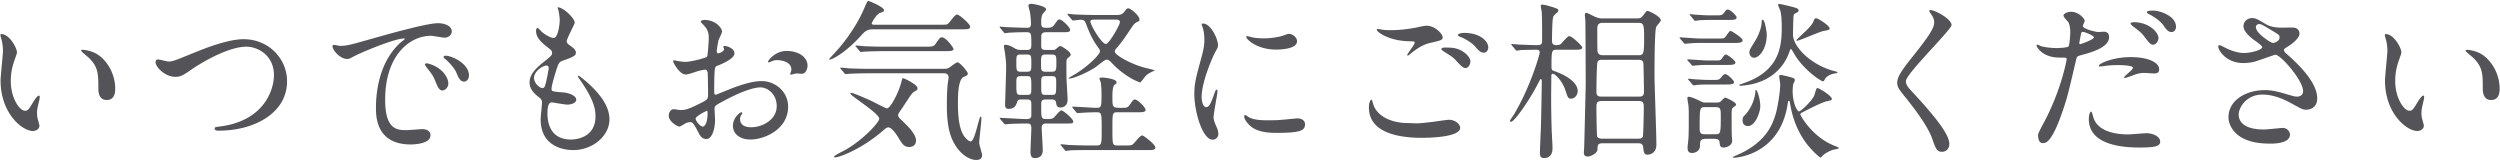 <svg width="411" height="27" fill="none" xmlns="http://www.w3.org/2000/svg"><path d="M.236 5.604c-.056 0-.168.028-.168.112 0 .168.028.252.224.952.084.308.196 1.064.196 1.624 0 .728-.392 4.172-.392 4.956 0 5.348 3.528 8.288 5.32 8.288.476 0 1.064-.308 1.064-.868 0-.14-.14-.616-.224-.924a3.779 3.779 0 0 1-.168-1.12c0-.588.056-.84.364-2.128a3.36 3.36 0 0 0 .084-.56c0-.112-.056-.224-.14-.224-.224 0-.7.672-.868.952-.84 1.4-.952 1.54-1.428 1.54-.868 0-2.324-2.044-2.324-4.872 0-1.484.28-2.52.672-3.612.28-.812.336-.896.336-1.12 0-.756-1.26-2.996-2.548-2.996ZM13.592 8.18c-.14 0-.252.056-.252.14 0 .168 1.12 1.036 1.344 1.26 1.484 1.484 1.484 2.66 1.484 4.984 0 .364 0 1.876 1.372 1.876 1.344 0 1.4-1.316 1.4-1.848 0-2.212-1.064-4.2-2.492-5.348-1.204-.98-2.828-1.064-2.856-1.064Zm15.232 4.452c.756 0 1.176-.168 2.576-1.148 2.436-1.68 6.44-3.808 9.1-3.808 1.904 0 4.536 1.428 4.536 4.676 0 2.492-1.68 7.42-8.596 8.4-1.036.14-1.148.14-1.148.364 0 .364.42.364.672.364 6.02 0 11.256-3.024 11.228-8.12 0-3.724-3.024-6.916-7.14-6.916-2.66 0-6.496 1.568-7.84 2.1-3.444 1.4-3.808 1.568-4.508 1.568-.252 0-1.428-.336-1.708-.336-.252 0-.42.14-.42.448 0 .812 1.568 2.408 3.248 2.408Zm25.9-5.208c-.364.392.98 2.268 2.38 2.268.308 0 .588-.168.952-.364.924-.532 6.72-2.996 8.344-2.996.056 0 .168 0 .168.056s-.588.504-.7.588c-4.032 3.612-4.06 9.548-4.06 10.78 0 1.316 0 5.992 5.712 5.992.168 0 3.248 0 3.248-1.484 0-.672-.504-1.036-1.372-1.036-.252 0-2.24.168-2.66.168-1.652 0-3.416-.308-3.416-5.012 0-7.224 3.976-10.5 7.532-10.5.308 0 1.904.308 2.268.308.42 0 1.148-.308 1.148-1.036 0-.952-1.26-1.344-2.268-1.344-1.848 0-8.26 1.82-10.752 2.52-3.836 1.092-4.256 1.204-5.432 1.204-.168 0-.98-.252-1.092-.112ZM74.016 9.3c-.168-.056-.476-.14-.7-.14-.084 0-.392 0-.392.168 0 .14.112.252.252.364.756.616 1.596 1.624 1.848 2.24.28.672.588 1.484 1.26 1.484.364 0 .812-.308.812-1.036 0-1.344-1.428-2.548-3.08-3.08Zm-3.612 1.148c-.252-.056-.56-.028-.56.112 0 .112.196.392.28.504.896 1.148 1.092 1.4 1.4 2.184.448 1.092.7 1.624 1.204 1.624.448 0 .98-.504.98-1.148 0-.896-.924-2.632-3.304-3.276Zm21.28-9.24c0 .084 0 .168.056.28.14.392.28 1.316.28 1.876 0 .392-.224 2.884-1.008 2.884-.336 0-1.148-.364-1.904-.98-.112-.084-.588-.672-.728-.672-.196 0-.252.308-.252.504 0 1.176 1.064 2.016 1.876 2.66.616.476.756.588.756.952 0 .392-.168.504-1.624 1.68-1.764 1.428-2.072 2.352-2.072 3.192 0 .868.504 1.624 1.512 2.38.476.364.532.56.532.896 0 .392-.224 2.296-.224 2.744 0 5.068 4.816 5.068 5.348 5.068 3.276 0 5.964-2.38 5.964-5.04 0-1.96-1.26-4.172-4.48-6.776-.084-.056-.7-.588-.7-.336 0 .084.028.168.112.28 2.52 3.528 2.772 5.124 2.772 6.328 0 3.304-2.856 3.808-4.032 3.808-3.5 0-3.836-2.912-3.864-4.172 0-.616 0-1.932.7-1.932.14 0 2.156.364 2.576.364.7 0 1.456-.308 1.456-.812 0-.7-1.316-1.12-1.988-1.176-1.96-.168-2.072-.168-2.072-.616 0-.504.42-1.848.588-2.436.532-1.764.588-1.96 1.344-2.212 1.764-.616 2.072-.84 2.072-1.288 0-.42-.336-.728-1.008-1.204-.364-.252-.504-.448-.504-.644 0-.476 1.316-2.828 1.316-3.08 0-.756-1.96-2.604-2.8-2.52ZM90.2 11.26c0 .14-.42 2.52-.672 2.996a.357.357 0 0 1-.308.224c-.56 0-1.428-.84-1.428-1.68 0-1.064 1.4-2.016 2.044-2.016.364 0 .364.252.364.476Zm39.088-2.884c-1.848 0-3.024 1.568-3.024 1.764 0 .084.028.112.112.112a.626.626 0 0 0 .28-.084c.392-.168.644-.28 1.092-.28.952 0 2.352.392 2.352 1.512 0 .196-.056.336-.112.504 0 .028-.084.168-.084.224 0 .112.084.14.14.14.112 0 .7-.168.84-.196.14 0 .784.056.952.056.588 0 .924-.756.924-1.344 0-1.288-1.316-2.408-3.472-2.408Zm-10.276-.812c-.056.028-.112.084-.112.112 0 .056.14.336.14.392 0 .392-.784.7-.98.7-.168 0-.224-.196-.224-.308 0-.504.252-1.624.28-1.82.056-.196.588-1.204.588-1.456 0-.532-1.008-1.904-2.884-1.904-.168 0-.616.056-.616.308 0 .056.336.392.392.448.784.812.924 1.372.924 2.24 0 .308-.14 2.856-.28 3.052-.168.168-2.548.84-3.556.84-.364 0-.784-.056-1.288-.14-.084 0-.42-.112-.504-.112-.112 0-.224.056-.224.196 0 .196 1.064 2.128 2.016 2.128.42 0 .56-.056 1.988-.532.168-.056.952-.252 1.288-.252.308 0 .392.42.392.616.028.476.056 2.856.056 3.5 0 .784-.168.868-1.596 1.568-1.652.812-2.156.952-2.912.952-.168 0-.98-.14-1.148-.14-.504 0-.812.588-.812 1.092 0 .924 1.428 1.764 1.736 1.764.196 0 .896-.476 1.064-.56.168-.056.448-.168.7-.168.364 0 .504 0 1.4 1.736.224.448.532 1.036 1.288 1.036 1.008 0 1.428-1.848 1.428-3.136 0-.28-.084-1.54-.084-1.848 0-.476.168-.56 1.736-1.4 3.276-1.736 5.012-2.1 5.796-2.1 1.204 0 2.688 1.092 2.688 3.08 0 2.24-2.352 3.472-4.2 3.472-.28 0-1.82 0-1.82-1.344 0-.42.168-.644.252-.756.056-.084.112-.14.112-.224 0-.056-.056-.14-.14-.14-.252 0-1.4.896-1.4 2.212 0 1.456 1.288 2.268 2.884 2.268 2.296 0 6.188-1.68 6.188-5.376 0-2.632-2.268-4.228-4.312-4.228-.728 0-1.988.084-4.76 1.12-.448.168-2.744 1.12-2.828 1.12-.252 0-.252-.336-.252-.504 0-.14 0-2.408.056-3.024.056-.98.084-1.092.476-1.232.672-.28 2.8-1.12 2.8-2.044 0-.868-1.344-1.26-1.736-1.204Zm-2.772 10.64c.084.056.084.336.084.448 0 1.372-.392 2.156-.784 2.156-.42 0-1.176-.896-1.176-1.316 0-.392 1.792-1.288 1.876-1.288Zm34.356 4.872c0-1.036-1.54-2.52-1.932-2.884-.896-.868-1.008-.98-1.008-1.26 0-.14.112-.364.168-.448.112-.168.672-.952.784-1.148 1.232-1.876 1.372-2.1 1.792-2.324.28-.14.448-.252.448-.504 0-.616-2.24-1.652-2.352-1.652-.168 0-.168.084-.364.812-.392 1.484-1.708 4.144-2.324 4.144-.224 0-2.212-1.064-2.632-1.26-1.372-.616-2.968-1.288-3.248-1.288-.028 0-.14.028-.14.112 0 .364 4.76 3.248 4.76 4.144 0 .616-2.968 3.808-5.992 5.348-.28.14-1.428.728-1.428.868s.084.14.168.14c.644 0 4.256-1.288 7.84-4.368.532-.476.672-.56.924-.56.644 0 1.596 1.596 1.736 1.848.476.784.84 1.372 1.652 1.372.28 0 1.148-.084 1.148-1.092Zm7.392-18.256c1.008 0 1.512 0 1.512-.42 0-.448-1.764-2.016-2.184-2.016-.308 0-1.204 1.288-1.428 1.484-.196.196-.336.196-1.512.196h-10.612c-.14 0-.448 0-.448-.224 0-.168.812-1.54 1.344-1.708.476-.168.672-.224.672-.448 0-.56-2.52-1.54-2.576-1.54-.168 0-.42.644-.56.952-.98 2.408-2.632 4.928-4.396 6.972-.224.252-1.512 1.624-1.512 1.68 0 .056.056.056.112.056.336 0 2.52-1.008 5.236-4.032.616-.672.924-.952 1.932-.952h14.42Zm-2.828 7.224c.532 0 .784.252.784.672 0 .168-.084.728-.112.868-.14 1.064-.168 2.492-.168 3.752 0 3.556.56 5.46 1.736 7.056.784 1.036 1.96 1.904 3.108 1.904.42 0 .952-.14.952-.784 0-.308-.476-1.708-.476-2.016 0-.588.364-3.444.364-4.116 0-.056 0-.196-.14-.196-.28 0-.924 4.06-1.624 4.06-.308 0-.756-.448-.98-.728-1.008-1.26-1.12-3.752-1.12-5.684 0-1.064.028-3.752.924-4.172.532-.224.7-.308.7-.588 0-.252-1.26-1.82-1.708-1.82-.252 0-1.204.812-1.456.924-.28.14-.532.14-.728.14h-11.9a86.71 86.71 0 0 1-3.836-.084 16.771 16.771 0 0 0-1.232-.112c-.084 0-.112.028-.112.056 0 .056.028.084.112.196l.56.644c.084.112.14.168.252.168.084 0 .476-.056.588-.056.98-.056 2.884-.084 3.528-.084h11.984Zm-9.352-4.368c-1.288 0-2.548-.028-3.836-.084a16.771 16.771 0 0 0-1.232-.112c-.056 0-.112.028-.112.056 0 .056.028.084.14.196l.532.644c.084.112.14.168.252.168.084 0 .504-.056.588-.056.98-.056 2.912-.084 3.528-.084h9.604c.924 0 1.484 0 1.484-.364 0-.168-1.204-1.904-1.904-1.904-.308 0-.364.112-1.036 1.064-.336.476-.56.476-1.792.476h-6.216Zm26.152.532c-.616 0-.784-.14-.784-.7 0-.14 0-1.652.028-1.736.112-.448.476-.448.7-.476h2.408c.812 0 1.092 0 1.316-.056.224-.056.308-.168.308-.308 0-.448-1.344-1.736-1.736-1.736-.252 0-.308.084-.868.868-.28.392-.448.504-1.372.504-.756 0-.784-.28-.784-.98 0-.784.14-1.12.28-1.344.084-.112.532-.56.532-.7 0-.56-2.24-.924-2.464-.924-.056 0-.448.028-.448.28 0 .168.196.868.224 1.008.168.812.196 1.988.196 2.016 0 .644-.392.644-.7.644-.504 0-2.856-.084-3.36-.112-.14 0-.868-.084-1.008-.084-.028 0-.084 0-.084.056s0 .056.112.196l.532.644c.112.112.14.196.252.196.084 0 .504-.084.588-.084a50.083 50.083 0 0 1 2.94-.084c.784 0 .784.224.784 2.016 0 .56-.028.896-.728.896h-.924c-.616 0-.784-.084-1.344-.42-.364-.224-.924-.42-1.204-.42-.28 0-.308.112-.308.224 0 .196.168 1.064.196 1.26.14 1.204.168 1.372.168 2.24 0 .896-.168 5.768-.168 6.104 0 .448.084.7.588.7 1.008 0 1.232-.644 1.4-1.148.056-.224.168-.392.644-.392h.952c.672 0 .728.252.728.812v1.764c0 .588-.364.644-.924.644-.644 0-3.584-.196-4.172-.196-.028 0-.112 0-.112.056 0 .028 0 .028.14.196l.532.616c.112.14.14.196.252.196.084 0 .504-.056.588-.056.7-.056 2.688-.084 2.716-.084.7 0 .98 0 .98.784 0 .532-.14 3.276-.14 3.808 0 .868.252 1.092.728 1.092 1.288 0 1.288-1.064 1.288-1.344 0-.588-.168-3.108-.168-3.64 0-.672.42-.7.756-.7h3.528c.672 0 .896 0 .896-.336 0-.42-1.624-1.82-1.96-1.82-.252 0-1.064 1.064-1.26 1.204-.252.224-.784.224-1.204.224-.84 0-.84-.224-.84-2.072 0-.896 0-1.148.756-1.148h.952c.224 0 .644 0 .728.476.084.504.14.84.728.84.196 0 1.176-.056 1.176-1.316 0-.476-.168-2.856-.168-3.192-.028-.364-.028-2.212-.028-2.828 0-.28 0-.588.196-.756.448-.392.504-.42.504-.616 0-.476-1.512-1.4-1.708-1.4-.14 0-.308.14-.756.532-.112.112-.28.112-.504.112h-1.092Zm-4.144 3.584c-.728 0-.728-.252-.728-1.54 0-1.064 0-1.288.728-1.288h1.036c.7 0 .7.224.7 1.512 0 1.064 0 1.316-.7 1.316h-1.036Zm5.124.728c.7 0 .7.252.7 1.204 0 1.708 0 1.876-.728 1.876h-1.036c-.7 0-.7-.168-.7-1.82 0-1.036 0-1.26.7-1.26h1.064Zm-4.088 0c.7 0 .7.196.7 1.848 0 1.008 0 1.232-.7 1.232h-1.008c-.756 0-.756-.168-.756-1.904 0-.896 0-1.176.728-1.176h1.036Zm3.08-.728c-.784 0-.784-.28-.784-1.316 0-1.232 0-1.512.784-1.512h.952c.784 0 .784.28.784 1.316 0 1.232 0 1.512-.784 1.512h-.952Zm8.736-9.324c-1.596 0-3.052-.056-3.864-.084-.196 0-1.036-.112-1.232-.112-.028 0-.084.028-.084.084 0 .028 0 .028.112.168l.56.644c.084.14.14.196.224.196.14 0 1.064-.112 1.26-.112.644 0 .728.168 1.064 1.092.476 1.26 1.064 2.436 1.82 3.444.168.224.308.42.308.644 0 .56-2.212 2.688-4.312 3.892-.532.308-.84.476-.84.532 0 .056.084.056.14.056.728 0 3.22-1.12 4.368-1.932.224-.168 1.204-.952 1.428-1.064a.587.587 0 0 1 .308-.112c.308 0 .532.224.84.532 2.24 2.408 4.592 3.22 4.676 3.22.112 0 .812-1.008 1.008-1.176.336-.308.84-.532 1.064-.644.056-.028.308-.112.308-.14 0-.084-1.204-.364-1.428-.42-2.184-.504-5.124-2.1-5.124-2.688 0-.252.168-.448.336-.616.896-1.064 1.26-1.596 2.492-3.444.392-.56.616-.7.784-.784.392-.168.448-.196.448-.448 0-.616-1.456-1.82-1.792-1.82-.28 0-.364.112-.672.532-.42.56-.952.56-1.344.56h-2.856Zm2.772.756c.196 0 .672 0 .672.42 0 .476-1.792 3.584-2.296 3.584-.728 0-2.548-3.164-2.548-3.64 0-.364.14-.364 1.26-.364h2.912Zm-6.524 15.204c.112.112.14.168.252.168.056 0 .336-.028.392-.028a40.524 40.524 0 0 1 2.66-.112c.896 0 .896.112.896 2.856 0 2.408 0 2.604-.868 2.604h-.728c-1.316 0-2.464-.028-3.836-.084a18.299 18.299 0 0 0-1.232-.112c-.056 0-.112.028-.112.084 0 .028.028.056.14.168l.532.644c.084.112.14.196.252.196.084 0 .476-.084.588-.084.28-.028 1.064-.056 3.528-.056h9.296c.84 0 1.26 0 1.26-.448s-1.876-1.96-2.184-1.96c-.308 0-1.232 1.232-1.484 1.428-.252.224-.392.224-1.624.224h-.952c-.812 0-.812-.168-.812-2.772 0-2.604 0-2.688.84-2.688h2.968c.784 0 1.092 0 1.344-.056.224-.084.308-.196.308-.336 0-.392-1.316-1.708-1.764-1.708-.224 0-.308.084-.84.868-.364.504-.504.504-1.54.504-1.316 0-1.316-.168-1.316-1.68 0-.812 0-1.96.448-2.184.196-.112.224-.14.224-.364 0-.56-2.128-.756-2.324-.756-.112 0-.476 0-.476.168 0 .084.196.56.224.672.112.952.112 1.54.112 1.792 0 2.128 0 2.352-.84 2.352-.56 0-3.276-.196-3.892-.196-.056 0-.084.028-.084.056 0 .056 0 .056.112.196l.532.644Zm20.636-2.492c0-2.52 1.848-6.636 2.156-7.224.532-.952.532-.98.532-1.288 0-1.008-1.176-3.556-2.464-3.556-.112 0-.224.056-.224.14 0 .084.14.42.168.504.112.336.28 1.092.28 1.988 0 .504 0 1.204-.476 2.912-.952 3.5-1.176 4.312-1.176 6.104 0 2.688 1.288 7.448 3.024 7.448a.938.938 0 0 0 .924-.952c0-.364-.14-.84-.336-1.232-.056-.14-.448-.98-.448-1.456 0-.672.644-3.948.644-4.256 0-.056 0-.336-.14-.336s-.224.224-.392.7c-.616 1.736-.868 2.184-1.344 2.184-.448 0-.728-.84-.728-1.68Zm14.504-10.36c-.28-.028-.364 0-1.204.308-.392.14-1.708.42-3.08.42-.504 0-1.26-.028-1.904-.168-.364-.084-.7-.196-.784-.196-.168 0-.196.084-.196.14 0 .364 1.736 2.072 4.9 2.072.336 0 3.444 0 3.444-1.372 0-.644-.672-1.12-1.176-1.204Zm1.204 13.888c-.112 0-2.072.196-2.464.224-.7.084-1.708.084-2.436.084-1.036 0-2.184-.056-2.996-.476-.112-.056-.56-.392-.672-.392-.14 0-.14.224-.14.28 0 .532.728 1.26.868 1.4.588.56 1.624 1.26 4.368 1.26 3.92 0 4.76-.336 4.76-1.428 0-.336-.224-.952-1.288-.952Zm14.168-14.56c-.728-.112-.812-.14-.896-.14-.056 0-.196.028-.196.112 0 .392 2.016 1.848 5.292 1.904.868.028.952.028.952.224 0 .336-1.232 1.82-1.232 2.044 0 .028.028.084.084.084.112 0 .14-.028.364-.224.952-.756 1.904-1.512 3.304-1.848 1.876-.42 2.072-.504 2.072-.924 0-.588-1.288-1.904-2.604-1.904-.168 0-.392 0-1.4.224-.364.084-2.38.504-4.508.504-.28 0-.756 0-1.232-.056Zm3.836 15.316c-2.156 0-4.872-.924-5.516-3.136-.196-.644-.196-.7-.308-.7-.084 0-.392.392-.392 1.288 0 4.172 4.928 4.984 8.68 4.984 1.568 0 6.328-.14 6.328-1.652 0-.616-.868-1.316-1.82-1.316-.364 0-2.184.28-2.604.336-1.176.14-2.296.252-2.66.252-.28 0-1.54-.056-1.708-.056Zm9.464-14.812c-.476 0-1.036.14-1.036.336 0 .084.056.196.364.308.924.336 2.072 1.12 2.436 1.568.532.616.868 1.036 1.456 1.036.504 0 .728-.532.728-.84 0-1.12-1.456-2.408-3.948-2.408Zm-3.304 2.408c-.252 0-.476.168-.476.252 0 .112.308.308.448.42 1.26.784 1.484.924 2.044 1.54.952 1.036 1.148 1.148 1.512 1.148.448 0 .784-.56.784-1.092 0-.42-.392-1.064-1.204-1.596-1.036-.672-1.932-.672-3.108-.672Zm26.012-4.788c-.42 0-.728-.056-1.288-.308-.196-.084-1.204-.616-1.344-.616-.196 0-.252.224-.252.392s.084.812.084.952c.028.616.056 10.136.056 10.528 0 .28-.224 9.548-.252 10.22 0 .14-.056.84-.056.924 0 .336.168.616.644.616.448 0 1.568-.504 1.596-1.148.028-.756.028-1.036.924-1.036h5.768c.224 0 .728 0 .812.56.112.98.168 1.316.728 1.316.504 0 1.456-.336 1.456-1.624 0-1.82-.308-9.828-.308-11.452 0-1.036 0-7.28.28-7.924.084-.196.756-.896.756-1.064 0-.7-2.016-1.568-2.156-1.568-.196 0-.224.056-.672.644-.336.476-.532.588-1.12.588h-5.656Zm5.936 6.804c.168 0 .672 0 .784.448.056.196.112 4.312.112 4.816 0 .756-.42.784-.812.784h-6.16c-.308 0-.84 0-.84-.7 0-.616.028-4.788.196-5.04.168-.308.42-.308.728-.308h5.992Zm0-6.076c.84 0 .924.336.924 2.464 0 2.604-.084 2.856-.924 2.856h-5.88c-.672 0-.84-.364-.868-.756-.028-.14-.028-3.108-.028-3.472 0-.504 0-1.092.896-1.092h5.88Zm0 12.852c.868 0 .868.42.868 1.148 0 .42-.056 4.536-.168 4.732-.168.308-.532.308-.728.308h-5.908c-.42 0-.672-.056-.84-.308-.112-.196-.14-4.368-.14-4.788 0-.672 0-1.092.868-1.092h6.048ZM258.62 8.18c.952 0 1.512 0 1.512-.392 0-.196-1.652-1.848-2.156-1.848-.28 0-1.176 1.12-1.372 1.288-.224.196-.7.196-.784.196-.672 0-.672-.504-.672-.728 0-.392.028-3.528.196-3.92.112-.252.252-.364.672-.728a.542.542 0 0 0 .168-.364c0-.196-.084-.224-.812-.476-.616-.196-1.428-.448-1.848-.448-.112 0-.224.056-.224.196s.112.756.14.868c.084.532.084 2.716.084 4.788 0 .504-.028.812-.784.812-.672 0-2.856-.084-3.164-.112-.168 0-.868-.084-1.036-.084-.028 0-.084.028-.084.084 0 .028 0 .028.112.168l.532.644c.112.14.168.196.252.196.112 0 .504-.056.588-.084a84.319 84.319 0 0 1 2.632-.056c.168 0 .56 0 .56.42 0 .364-1.512 5.656-4.256 10.248-.084.168-.644.896-.644 1.008 0 .112.084.168.168.168.56 0 2.94-3.388 4.368-6.132.42-.812.476-.896.56-.896.14 0 .14.28.14.42 0 1.12-.112 6.44-.14 7.448-.028.42-.168 4.004-.168 4.2 0 .336 0 .924.644.924 1.428 0 1.428-1.288 1.428-1.708 0-.504-.14-2.688-.14-3.136-.084-2.632-.084-4.452-.084-5.292 0-.504.028-2.688.028-3.136 0-.308 0-.588.224-.588.448 0 1.596 1.232 2.072 2.66.42 1.288.476 1.428.952 1.428.672 0 1.092-.672 1.092-1.26 0-1.316-1.708-2.548-3.948-3.304-.28-.084-.364-.224-.364-.7 0-2.716.056-2.772.896-2.772h2.66Zm23.268 14.644c.28 0 .756 0 .812.588.056.56.112.84.672.84.532 0 1.4-.364 1.4-1.12 0-.028-.056-.644-.056-.728-.028-.476-.028-.588-.028-1.708 0-.896-.028-2.464.028-2.688.028-.14.112-.252.252-.364.42-.308.448-.336.448-.448 0-.42-1.68-1.148-1.792-1.148-.168 0-.644.56-.756.644-.224.168-.504.168-.756.168h-1.624c-.42 0-.504 0-1.148-.336-.644-.308-1.428-.616-1.68-.616s-.252.14-.252.224c0 .14.112.868.14 1.008.084.588.084.98.084 1.456 0 1.064.028 3.64-.084 4.508-.084.84-.112.924-.112 1.204 0 .56.196.84.756.84.476 0 1.288-.308 1.288-1.176 0-.7 0-1.148.896-1.148h1.512Zm-1.512-.756c-.56 0-.952 0-.952-.896 0-3.556 0-3.556.98-3.556h1.54c.952 0 .952.196.952 1.736 0 2.716-.084 2.716-.98 2.716h-1.54Zm1.092-19.544c-.84 0-1.036 0-2.744-.112-.112 0-.7-.084-.84-.084-.056 0-.112.028-.112.084 0 .028.028.056.14.168l.532.644c.084.112.14.196.252.196.084 0 .504-.056.588-.084.896-.056 1.344-.056 2.044-.056h2.66c.924 0 1.512 0 1.512-.42 0-.28-1.008-1.288-1.456-1.288-.168 0-.308.084-.532.42-.364.532-.504.532-1.512.532h-.532Zm-1.652 3.808c-.84 0-1.036-.028-2.744-.14-.112 0-.728-.056-.84-.056-.084 0-.112.028-.112.056 0 .056.028.056.112.196l.56.644c.084.112.14.168.252.168.084 0 .476-.056.588-.056.868-.084 1.344-.084 2.044-.084h5.264c.924 0 1.54 0 1.54-.448 0-.392-1.82-1.54-1.988-1.54-.196 0-.756.924-.924 1.092-.196.168-.308.168-1.204.168h-2.548Zm1.232 3.612c-.812 0-1.008-.028-2.716-.14-.112 0-.728-.056-.84-.056-.084 0-.112 0-.112.056 0 .028.028.056.112.196l.56.616c.084.14.14.196.252.196.084 0 .476-.056.588-.056.868-.084 1.344-.084 2.044-.084h2.856c.924 0 1.512 0 1.512-.42 0-.28-1.288-1.288-1.568-1.288-.196 0-.308.168-.672.672-.196.308-.308.308-1.26.308h-.756Zm.168 3.192c-.84 0-1.036 0-2.744-.112-.112 0-.728-.084-.84-.084-.056 0-.112.028-.112.084 0 .028.028.056.112.168l.56.644c.084.112.14.196.252.196.084 0 .476-.056.588-.084.868-.056 1.344-.056 2.044-.056h2.464c.924 0 1.54 0 1.54-.392 0-.28-1.064-1.316-1.456-1.316-.14 0-.28.056-.588.448-.392.504-.532.504-1.316.504h-.504Zm9.24-7.476c0-.252-.28-2.408-.672-2.408-.14 0-.14.056-.168.42-.028.84-.448 2.072-1.176 3.22-.756 1.232-.84 1.344-.84 1.736 0 .364.252.868.784.868.756 0 2.072-1.344 2.072-3.836Zm6.3-.448c-.14.112-1.428 1.344-1.428 1.372 0 .084.056.112.112.112.364 0 3.696-1.484 4.312-1.596.924-.168 1.036-.196 1.036-.448 0-.42-1.876-1.652-2.212-1.652-.224 0-.308.14-.392.392-.168.42-.336.756-1.428 1.82Zm-7.364 12.236c0-1.176-.504-2.66-.7-2.66-.112 0-.112.224-.112.28 0 .504-.364 2.464-1.736 3.864-.224.224-.364.364-.364.868 0 .784.588.924.868.924 1.26 0 2.044-2.352 2.044-3.276Zm-3.108-3.36c6.132-.448 7.616-4.816 7.868-5.488.168-.504.168-.532.308-.532.056 0 .392.588.476.728 1.54 2.688 4.424 4.564 4.76 4.564.14 0 .168-.056.308-.336.14-.28.616-.756 1.512-.924.504-.084.56-.112.56-.168 0-.112-.168-.168-.42-.224-3.92-.98-6.888-4.032-6.888-6.02 0-.224.028-2.24.084-2.968 0-.196.084-.42.252-.504.476-.224.588-.308.588-.504 0-.252-.28-.364-.56-.448-.392-.14-2.38-.616-2.604-.616-.112 0-.196 0-.196.168 0 .14.28.756.336.896.252.812.252 2.352.252 2.856 0 3.192-.448 7.224-6.496 9.184-.056.028-.504.168-.504.224 0 .168.28.112.364.112Zm9.464 4.228c-.336-.056-1.036-1.4-1.036-3.388 0-.196.028-.7.084-1.064.028-.084.28-.56.28-.672 0-.336-.28-.392-1.008-.588-.812-.196-1.148-.28-1.26-.28-.224 0-.308.084-.308.252 0 .168.168 1.036.168 1.26 0 1.148-.392 3.724-.756 4.956-.448 1.428-1.428 4.648-6.524 6.776-.084.028-.504.224-.504.252 0 .112.14.112.196.112.42 0 7.476-.504 8.792-8.708.084-.588.112-.644.224-.644s.14.084.196.476c.364 2.1.98 4.032 2.38 6.104.84 1.26 2.436 2.744 2.632 2.744.028 0 .28-.252.308-.28.084-.112.672-.616 1.68-.98.14-.056 1.008-.14 1.008-.308 0-.084-.476-.28-.616-.336-3.78-1.428-5.712-5.068-5.712-5.18 0-.168.196-.28.476-.42.98-.504 3.108-1.596 3.92-1.764.7-.14.784-.168.784-.364 0-.56-2.156-1.792-2.324-1.792-.196 0-.196 0-.532 1.12-.28.896-2.268 2.744-2.548 2.716Zm21.448-16.604c-.056.084 0 .196.084.336.448.616.7 1.036.7 1.624 0 1.036-1.036 2.492-3.808 5.964-1.904 2.38-2.268 3.22-2.268 3.976 0 .588.224 1.008 1.092 2.072.728.896 3.78 4.62 4.648 7.084.588 1.652.756 2.184 1.624 2.184.588 0 1.204-.392 1.204-1.316 0-1.932-3.808-6.048-6.3-8.764-.616-.644-.84-1.064-.84-1.54 0-1.204 7.504-8.456 7.504-9.212 0-1.036-2.772-2.464-3.444-2.464-.084 0-.168 0-.196.056Zm17.864 20.58c0 .308.084 1.232.756 1.232.532 0 1.54 0 3.472-5.824.588-1.82.616-1.848 2.044-7.952.112-.504.224-.532 1.176-.784 1.848-.504 4.228-1.316 4.228-2.884 0-.868-.7-.868-.924-.868-.14 0-.756.056-.868.056-.28 0-2.52-.476-2.52-1.008 0-.14.308-.7.308-.84 0-.336-.98-1.484-2.24-1.484-.728 0-1.26.364-1.26.644 0 .196.672.896.784 1.036.336.56.336 1.512.336 1.736 0 .196-.084 2.1-.308 2.296-.224.196-1.568.252-1.988.252-.924 0-2.072-.168-2.492-.308-.112-.028-.532-.252-.644-.252-.028 0-.112.028-.112.112 0 .28.56 1.064 1.456 1.512.924.476 1.904.504 2.492.504.896 0 1.008 0 1.008.28 0 .028-.812 4.844-3.696 10.304-.868 1.624-1.008 1.904-1.008 2.24Zm6.804-15.4c.14-.672.14-.756.252-1.316.056-.28.14-.336.308-.336.308 0 1.82.616 1.82.896 0 .364-2.128 1.12-2.268 1.12-.168 0-.14-.168-.112-.364Zm3.192 3.976c.028.056.168.056.252.056.112 0 .756-.084.924-.112.644-.084 1.4-.112 2.016-.112.42 0 2.408.028 2.408.448 0 .308-1.456 1.372-1.456 1.568 0 .084.084.084.14.084.196 0 .476-.112 1.176-.364 1.148-.448 1.568-.448 2.072-.448.224 0 1.316.084 1.568.084.224 0 .812 0 .812-.672 0-1.232-2.016-2.016-4.676-2.016-2.996 0-5.432 1.12-5.236 1.484Zm-1.26 7.476c-.224 0-.392.588-.392 1.232 0 3.528 3.78 4.676 8.316 4.676 2.38 0 3.416-.168 3.416-.952 0-.924-1.288-1.4-2.24-1.4-.448 0-2.576.196-3.052.196-2.128 0-5.152-.532-5.74-2.968-.028-.084-.196-.784-.308-.784Zm10.22-16.604c-.42 0-1.064 0-1.064.252 0 .084.056.196.336.336.896.42 1.96 1.232 2.324 1.764.448.644.784 1.176 1.4 1.176.476 0 .728-.476.728-.84 0-1.876-2.772-2.688-3.724-2.688Zm-3.248 1.904c-.252 0-.504.112-.504.224s.28.364.392.448c1.176.896 1.428 1.092 1.904 1.736.812 1.092 1.036 1.288 1.428 1.288.476 0 .868-.616.868-1.064 0-1.008-1.596-2.632-4.088-2.632Zm19.768 6.524c.588-.14 3.388-1.176 3.556-1.176.812 0 4.536 4.172 4.536 5.992 0 .756-.672.896-.98.896-.392 0-.56-.056-2.296-.56-1.54-.448-2.352-.504-3.024-.504-3.108 0-5.964 1.68-5.964 4.452 0 1.372.98 2.772 2.408 3.472.952.476 2.184.868 4.508.868.504 0 3.192 0 3.192-1.484 0-.476-.448-1.176-1.372-1.092-.056 0-2.436.252-2.912.252-2.38 0-4.144-.7-4.144-2.492 0-1.036 1.204-3.248 3.92-3.248 1.904 0 3.696.868 4.76 1.456 1.68.924 1.876 1.036 2.38 1.036.168 0 1.848 0 1.848-1.876 0-2.856-3.668-6.104-5.124-7.392-.168-.14-.336-.336-.336-.532s.084-.252.84-.728c.392-.224 1.708-1.232 1.708-1.96 0-.084 0-.924-.952-1.008-.308-.028-1.736 0-2.072 0-1.512 0-2.268-.42-2.632-.644-1.288-.756-1.568-.924-2.156-.924-.644 0-1.4.448-1.4 1.344 0 .812 1.036 1.764 1.792 2.296.364.252 1.288.896 1.288 1.148 0 .448-1.904.952-2.968.952-.896 0-1.96-.308-2.884-.756-.56-.28-1.036-.532-1.148-.532-.196 0-.224.112-.224.252 0 .532 1.232 2.688 4.116 2.688.112 0 .896 0 1.736-.196Zm1.568-4.06c-.224-.168-1.232-.98-1.232-1.652 0-.364.336-.504.532-.504.308 0 .532.112 2.38 1.232.896.532.98.616.98.98 0 .616-.868.896-1.036.896-.364 0-1.232-.644-1.624-.952Zm20.132-.504c-.056 0-.168.028-.168.112 0 .168.028.252.224.952.084.308.196 1.064.196 1.624 0 .728-.392 4.172-.392 4.956 0 5.348 3.528 8.288 5.32 8.288.476 0 1.064-.308 1.064-.868 0-.14-.14-.616-.224-.924a3.779 3.779 0 0 1-.168-1.12c0-.588.056-.84.364-2.128a3.36 3.36 0 0 0 .084-.56c0-.112-.056-.224-.14-.224-.224 0-.7.672-.868.952-.84 1.4-.952 1.54-1.428 1.54-.868 0-2.324-2.044-2.324-4.872 0-1.484.28-2.52.672-3.612.28-.812.336-.896.336-1.12 0-.756-1.26-2.996-2.548-2.996Zm13.356 2.576c-.14 0-.252.056-.252.14 0 .168 1.12 1.036 1.344 1.26 1.484 1.484 1.484 2.66 1.484 4.984 0 .364 0 1.876 1.372 1.876 1.344 0 1.4-1.316 1.4-1.848 0-2.212-1.064-4.2-2.492-5.348-1.204-.98-2.828-1.064-2.856-1.064Z" fill="#545458"/></svg>